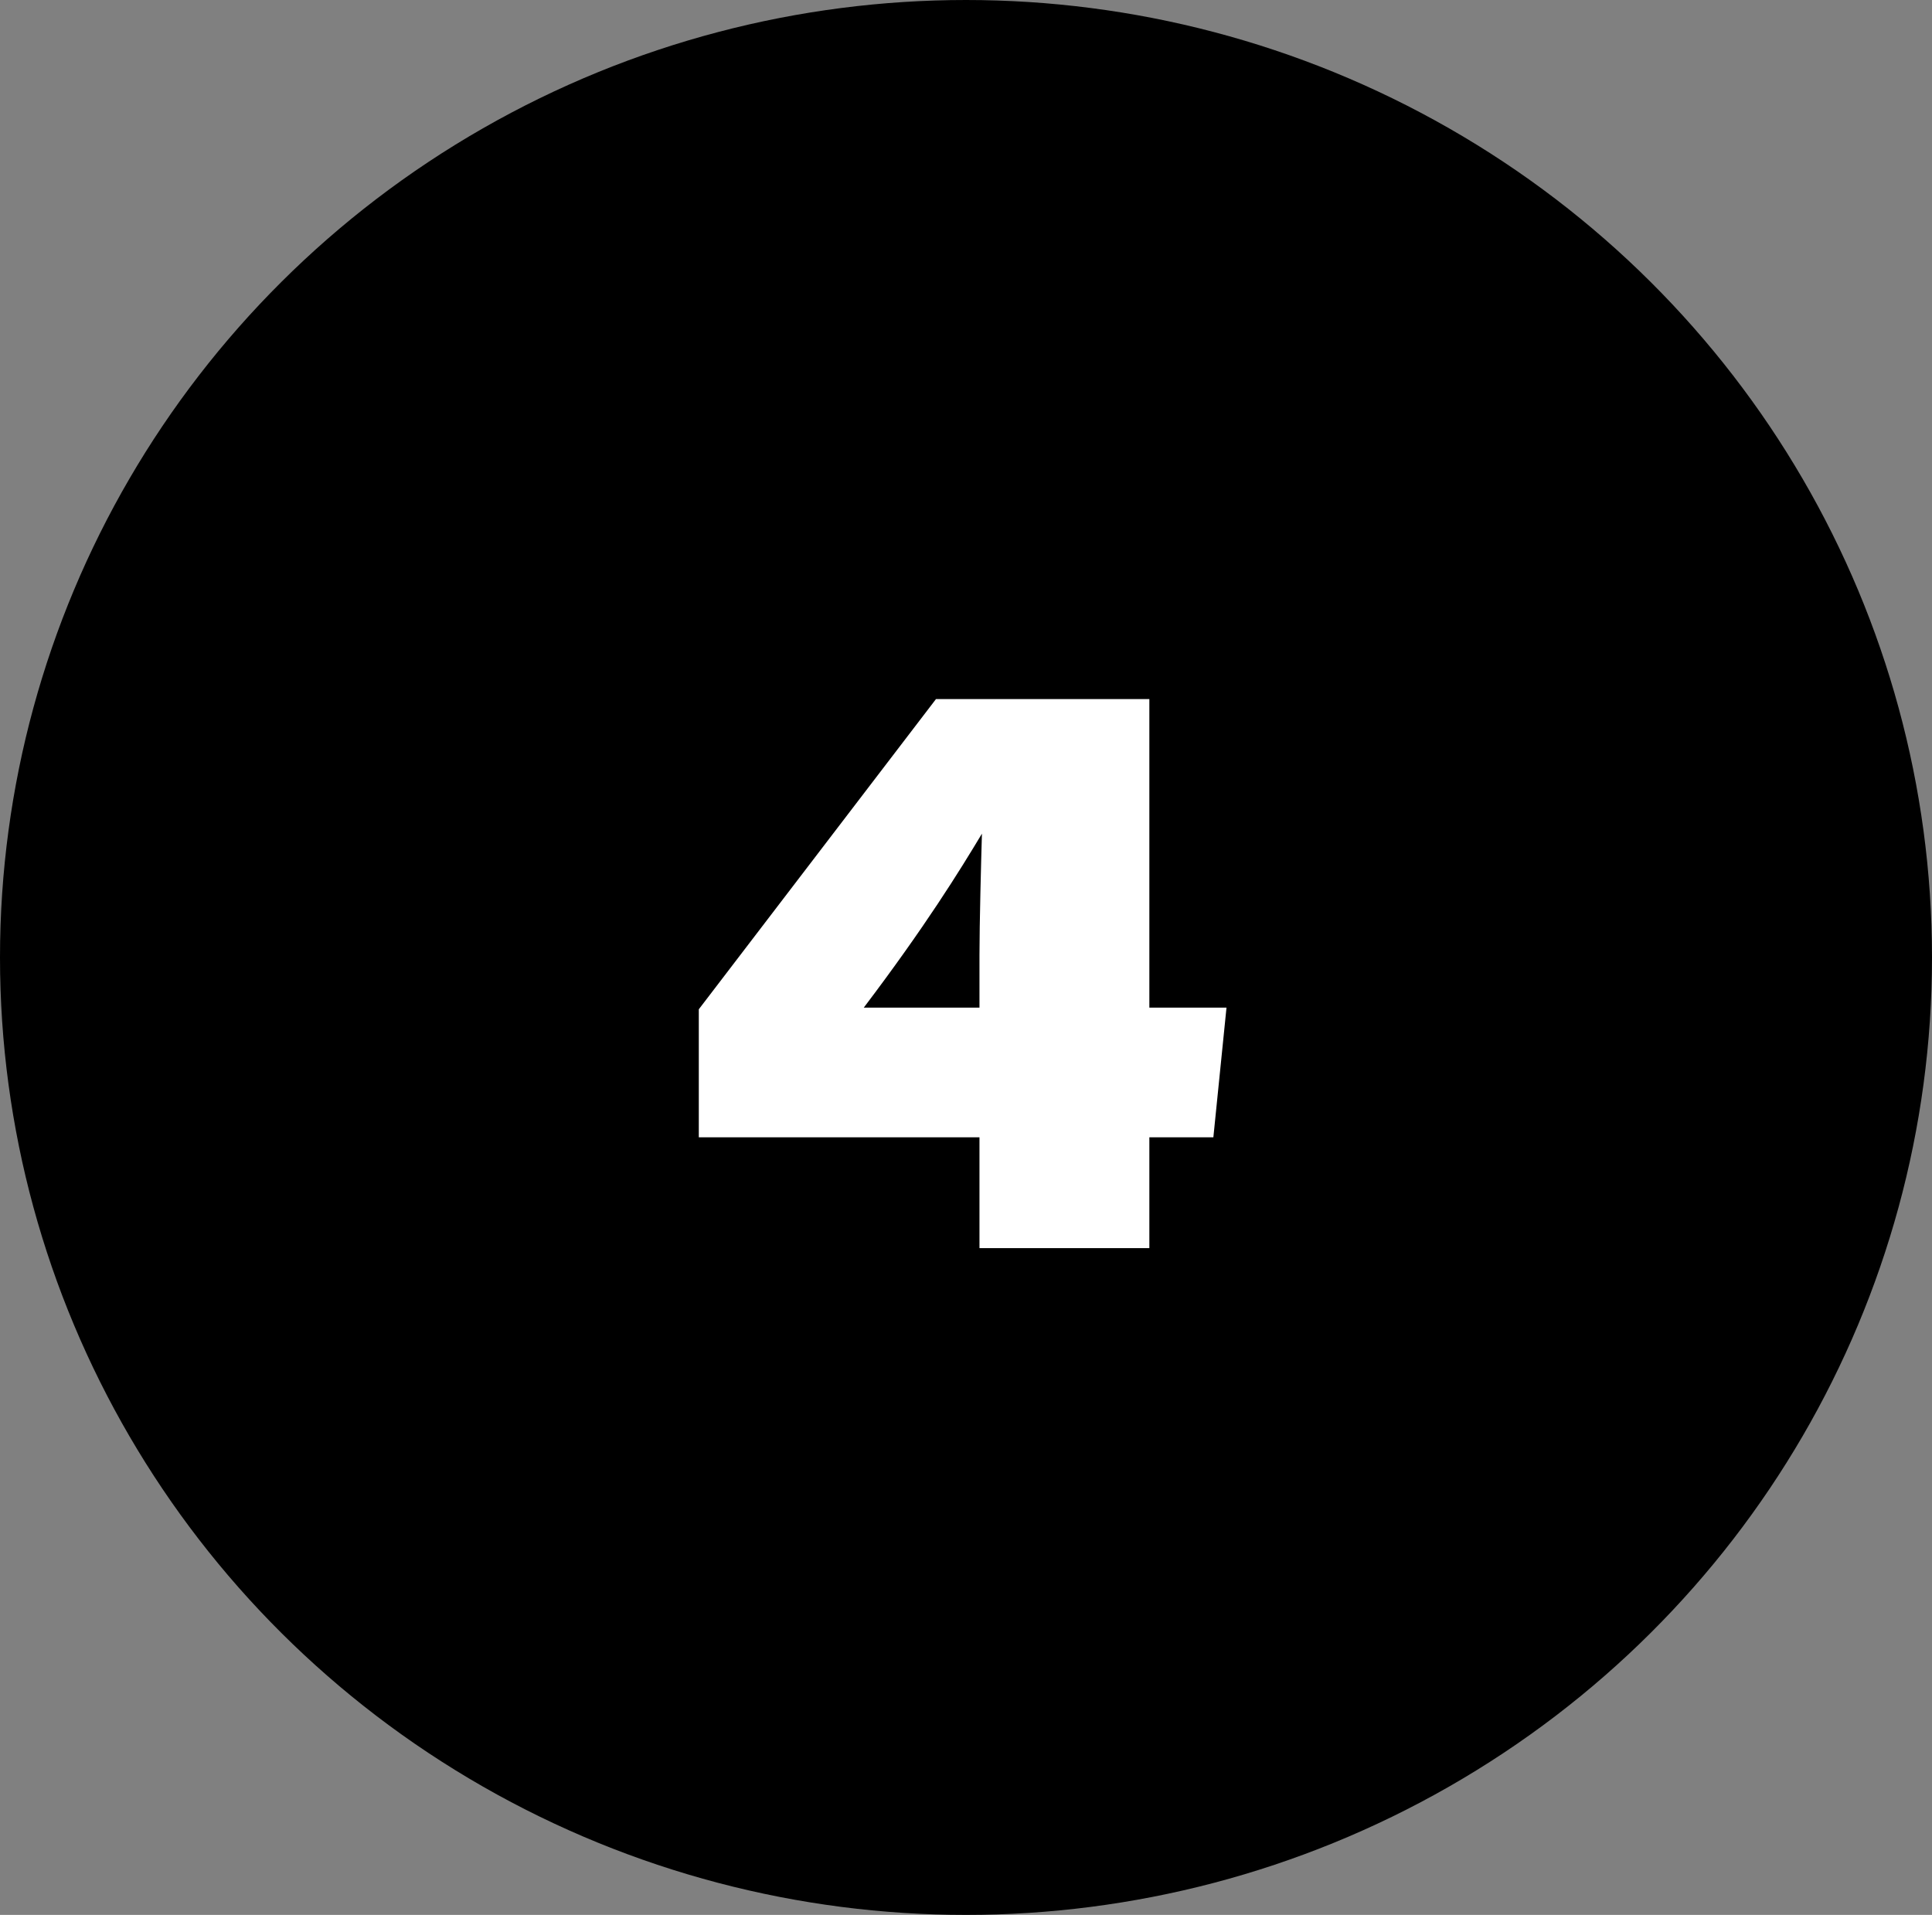 <svg width="113" height="112" viewBox="0 0 113 112" fill="none" xmlns="http://www.w3.org/2000/svg">
<rect x="0" y="0" width="113" height="112" fill="#808080" stroke="none"/>
<ellipse cx="56.5" cy="56" rx="56.5" ry="56" fill="black"/>
<g clip-path="url(#clip0_7_2678)">
<path d="M67.224 73H57.288V66.52H40.872V59.032L54.744 40.888H67.224V58.936H71.736L70.968 66.52H67.224V73ZM57.288 58.936V55.864C57.288 54.04 57.384 50.344 57.432 48.76C56.136 50.92 54.12 54.184 50.52 58.936H57.288Z" fill="white"/>
</g>
<defs>
<clipPath id="clip0_7_2678">
<rect width="35" height="39" fill="white" transform="translate(39 37)"/>
</clipPath>
</defs>
</svg>
